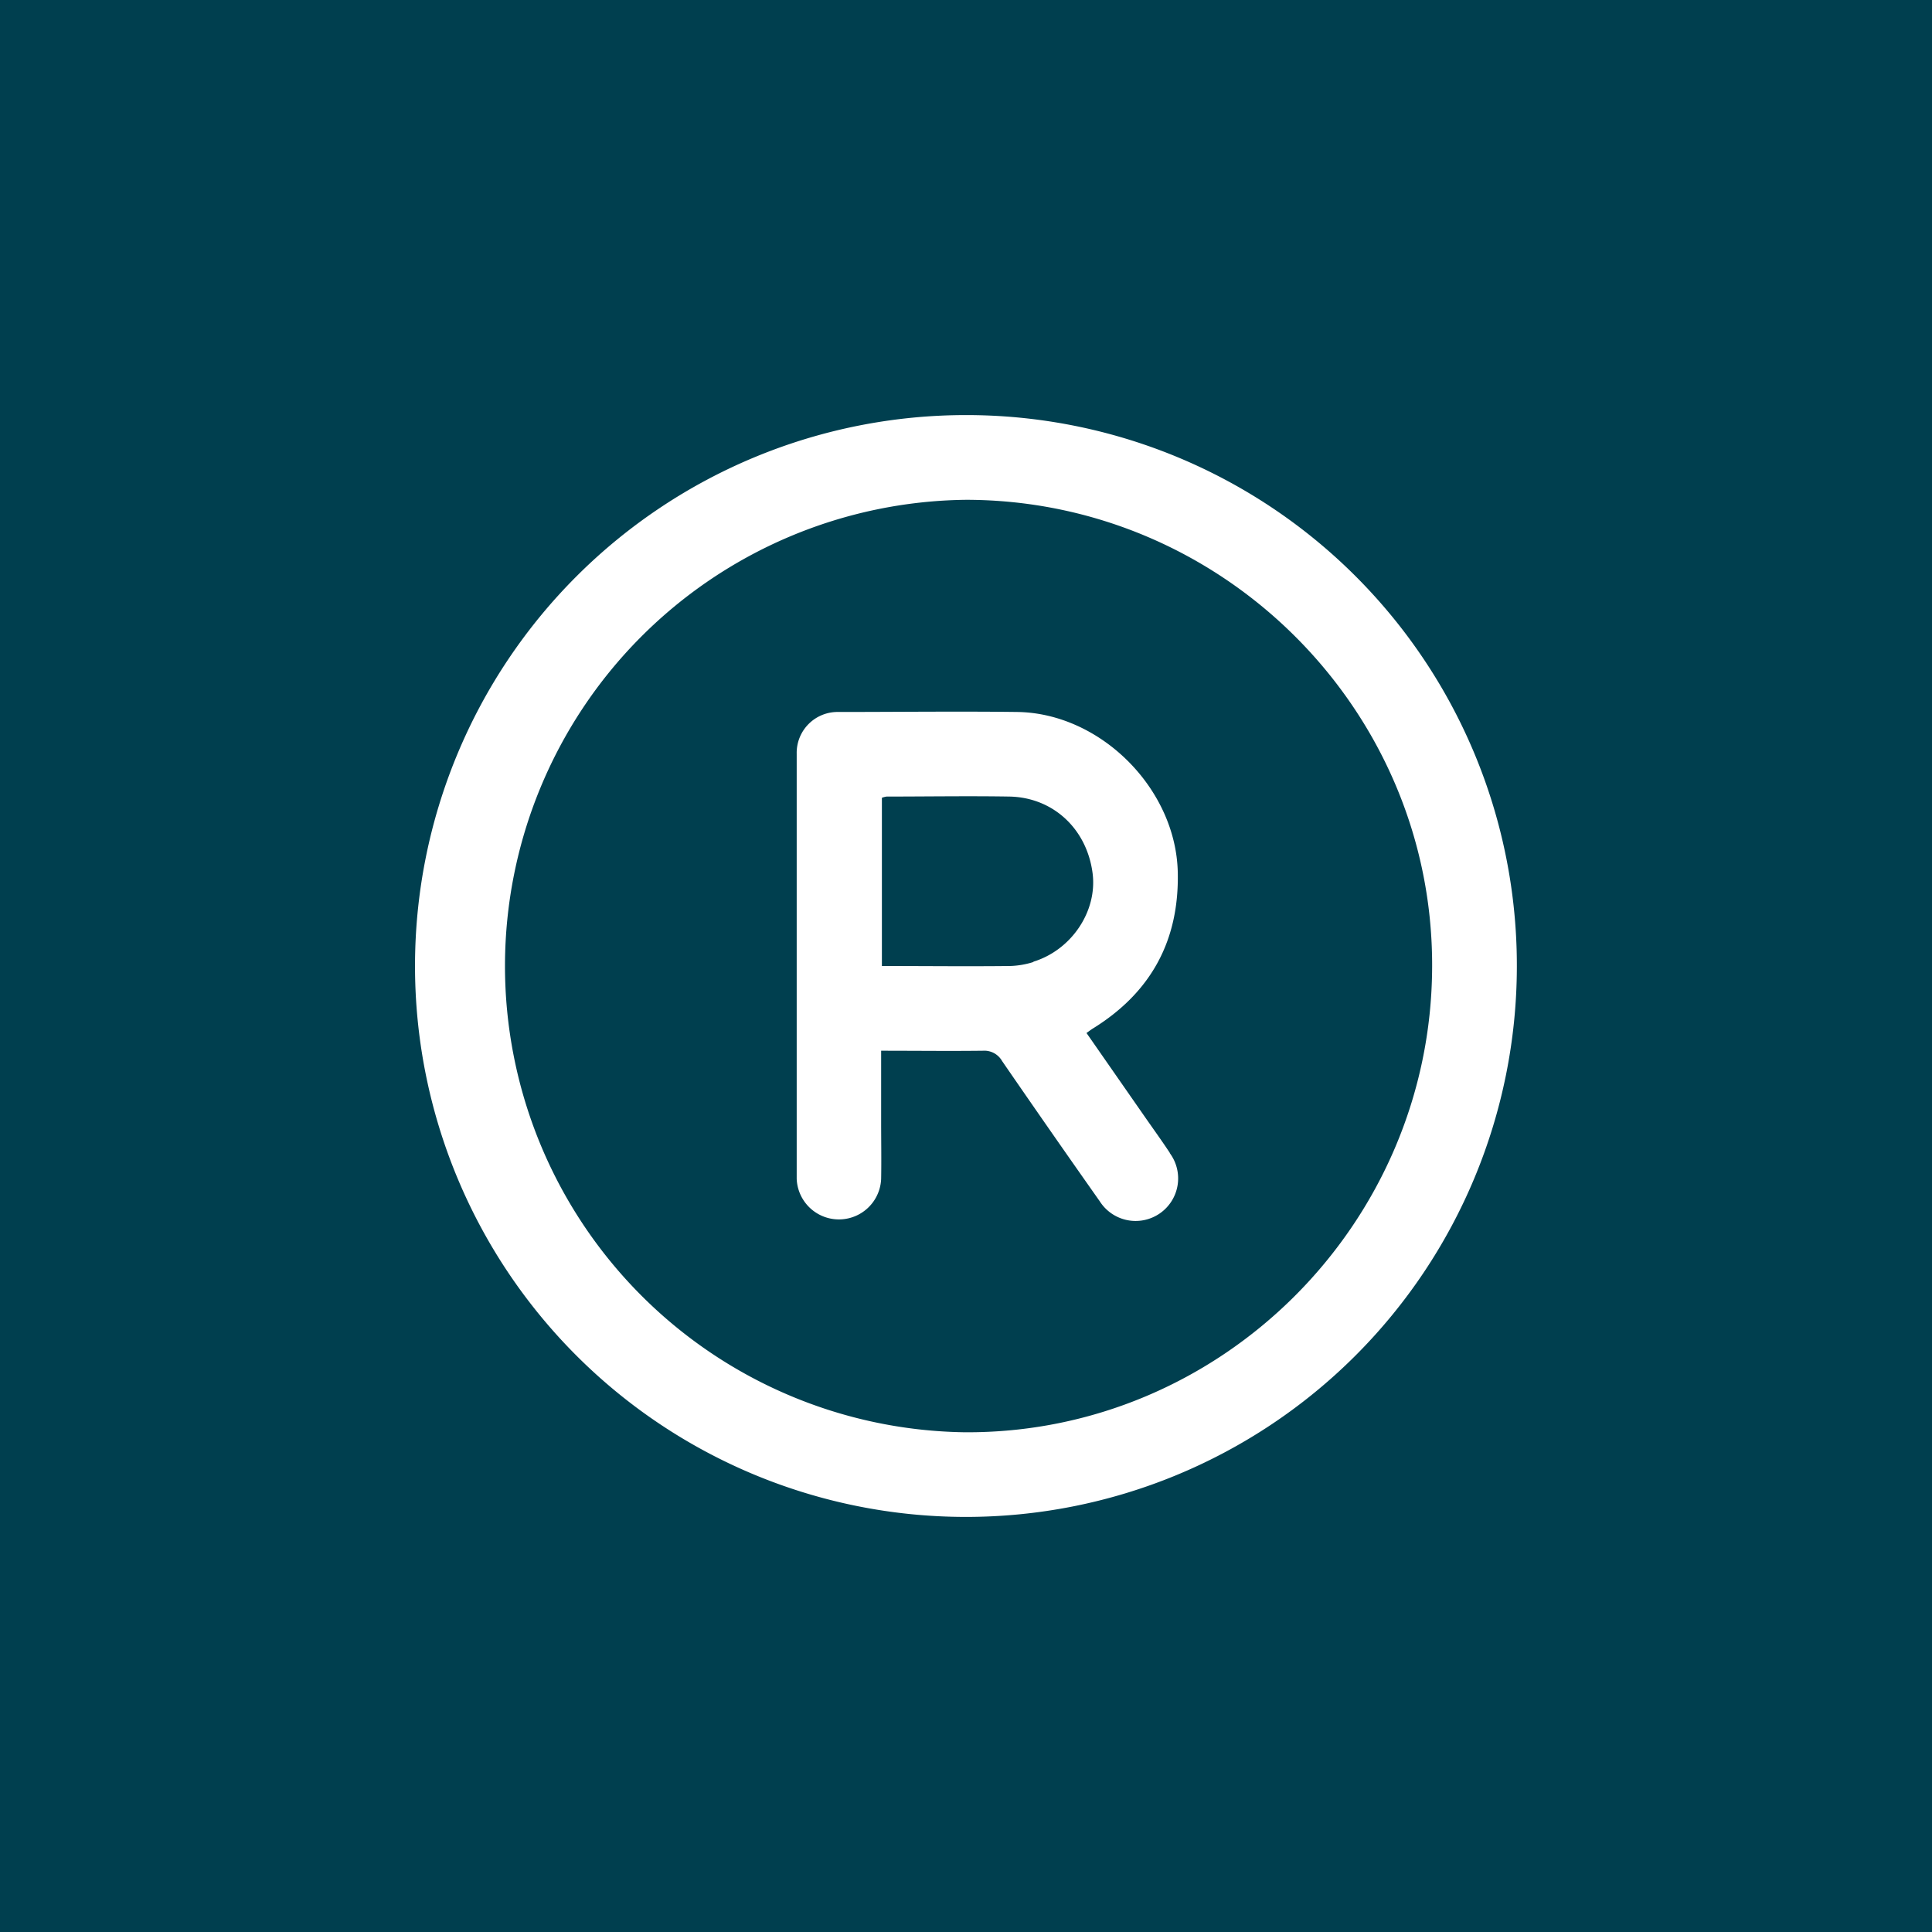 <svg id="Layer_1" data-name="Layer 1" xmlns="http://www.w3.org/2000/svg" viewBox="0 0 283.46 283.46"><defs><style>.cls-1{fill:#003f4f;}.cls-2{fill:#fff;}</style></defs><rect class="cls-1" x="-329.1" y="-145.45" width="963.24" height="621.11"/><path class="cls-2" d="M141.86,60.9a80.83,80.83,0,1,0,80.69,81A80.75,80.75,0,0,0,141.86,60.9Zm-.31,149.24a68.41,68.41,0,0,1,.27-136.81c37.72.09,68.45,30.93,68.3,68.53C210,179.62,179.1,210.36,141.55,210.14Z"/><path class="cls-2" d="M171.63,169.14c-1.25-1.89-2.58-3.72-3.87-5.58l-8.35-12c.43-.31.73-.54,1.05-.73q12.69-7.92,12.34-22.88c-.28-12.24-11.32-23.32-23.55-23.49-8.73-.11-17.48,0-26.22,0a6,6,0,0,0-6.14,6.14q0,31.19,0,62.36a6.2,6.2,0,0,0,12.39,0c.05-2.79,0-5.57,0-8.36V154.16c5.13,0,10,.06,14.94,0a3,3,0,0,1,2.81,1.52q7.1,10.32,14.31,20.55a6.24,6.24,0,1,0,10.28-7.06Zm-20-28a12.52,12.52,0,0,1-3.42.59c-6.21.07-12.4,0-18.82,0V117.05a3.14,3.14,0,0,1,.7-.18c6,0,12-.1,18,0,6.46.12,11.4,4.79,12.22,11.3C161,133.71,157.21,139.38,151.61,141.1Z"/></svg>